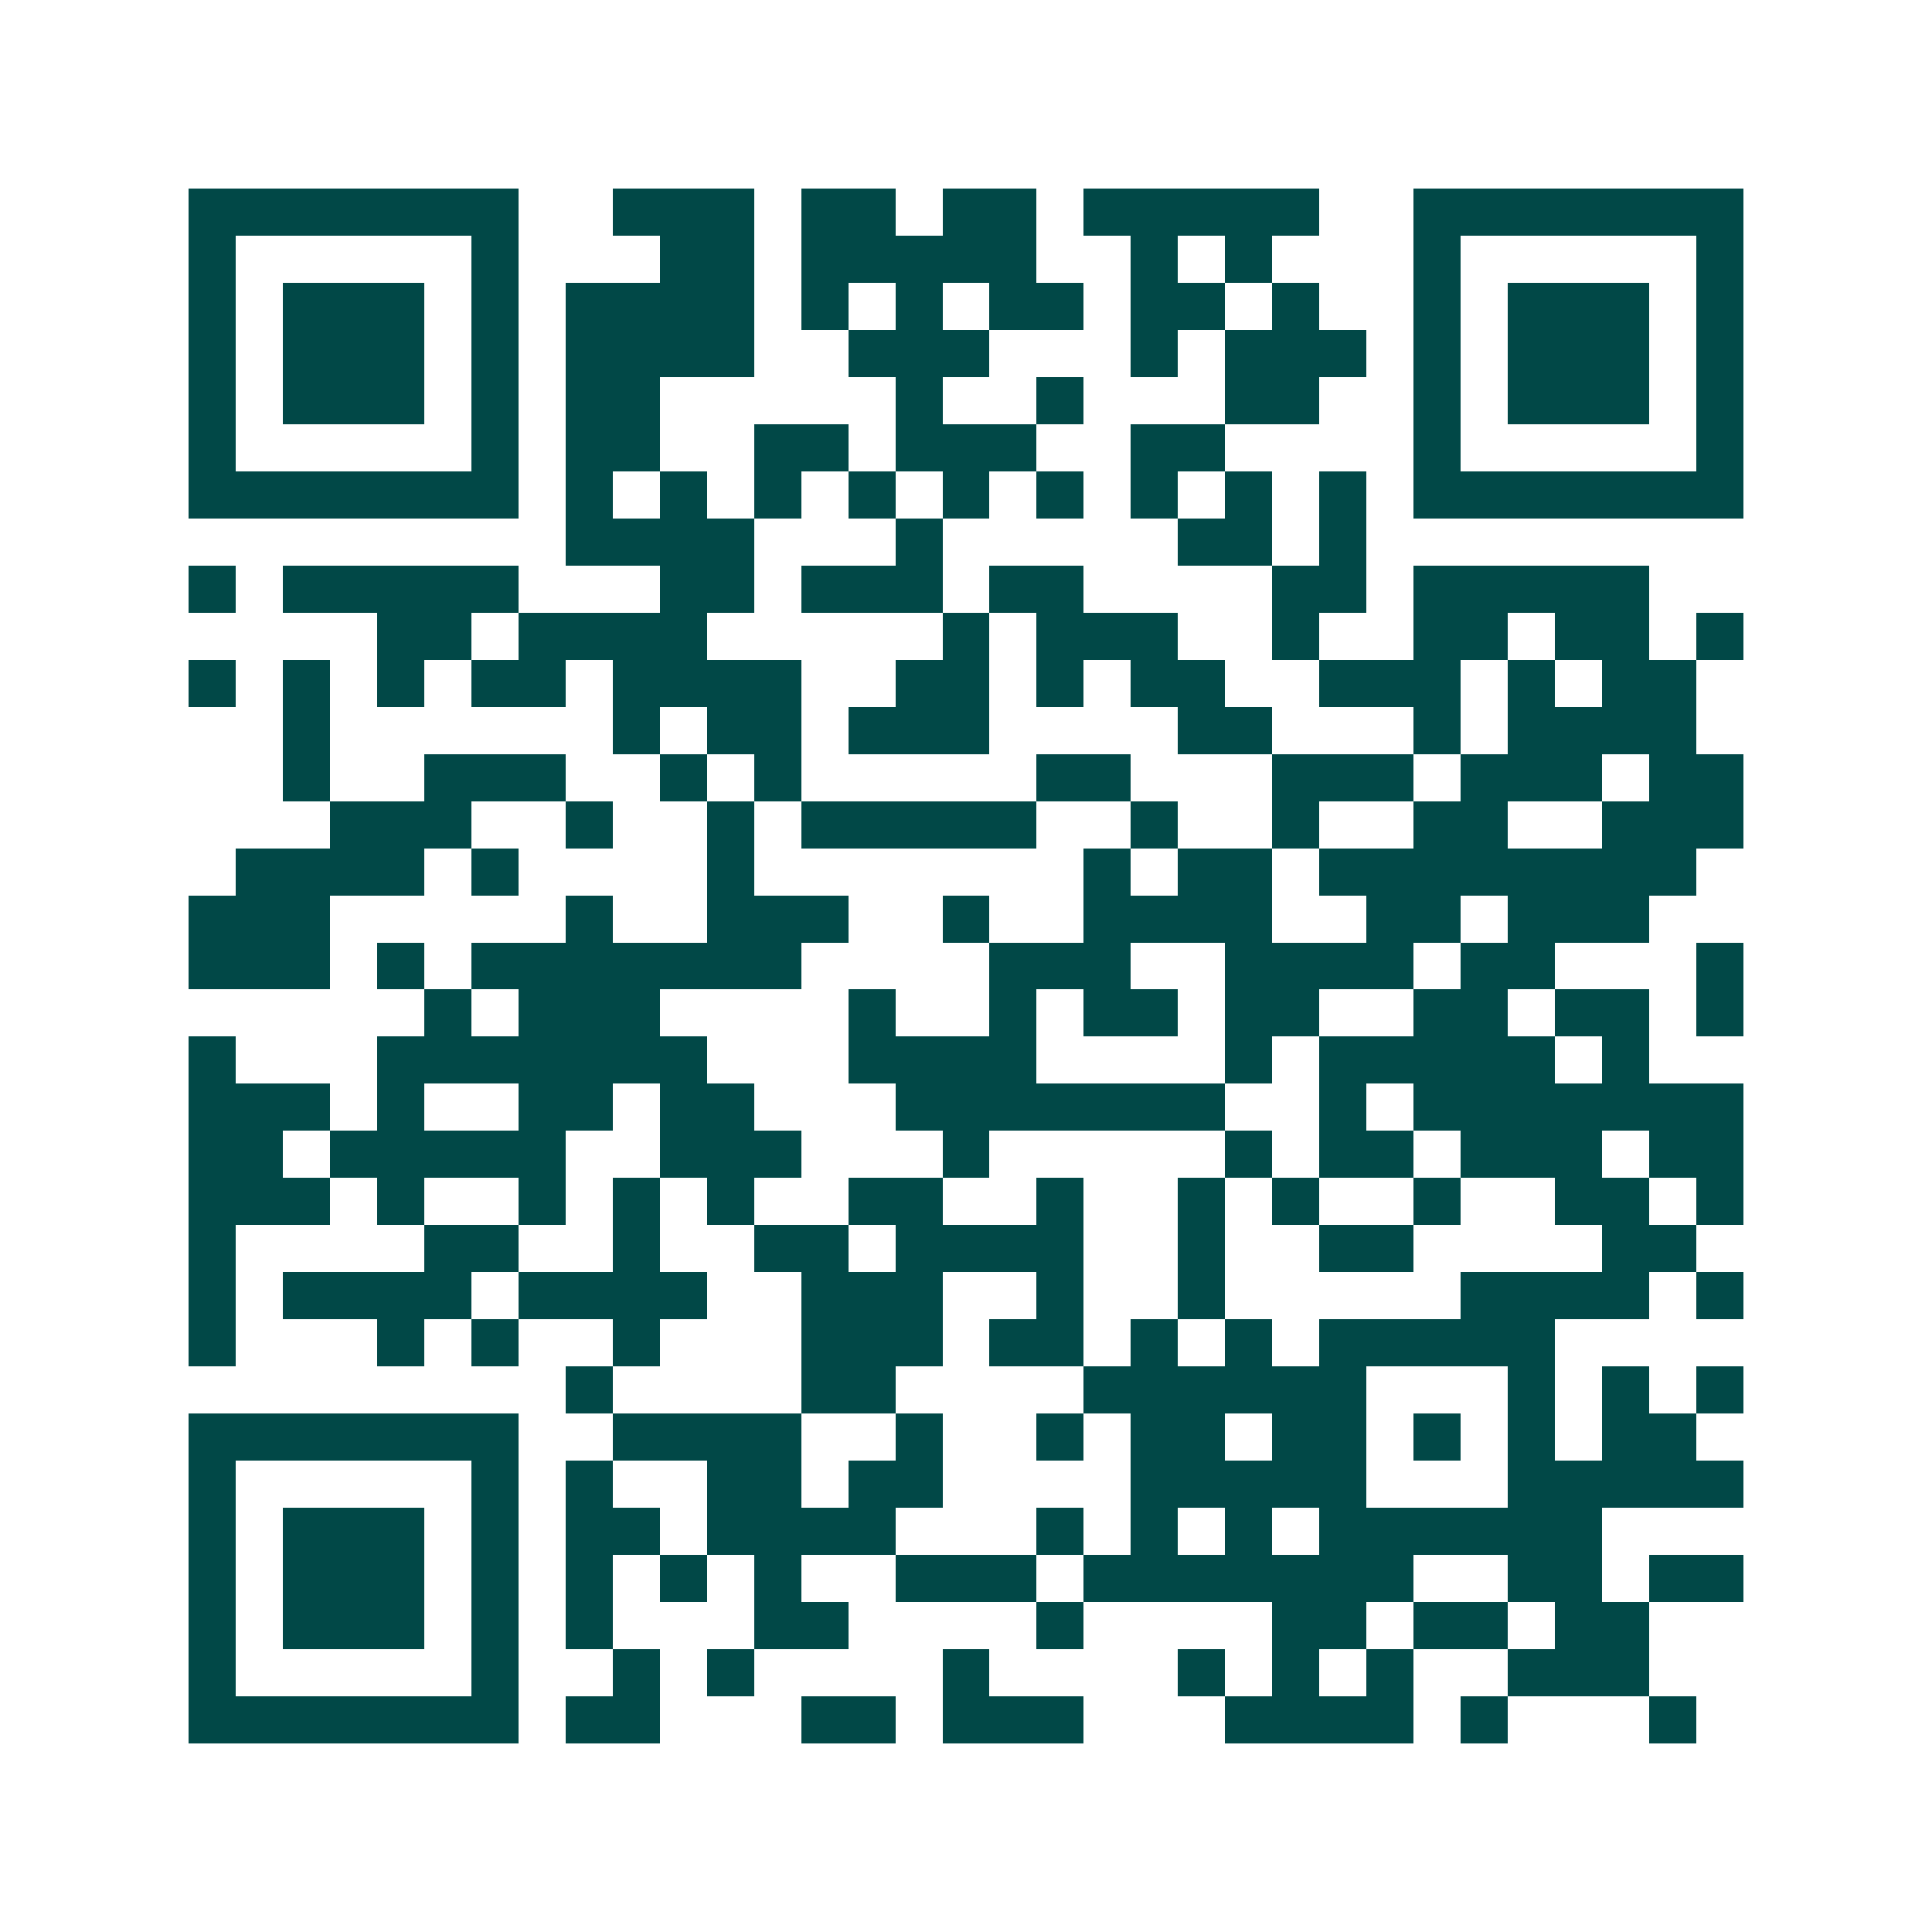 <svg xmlns="http://www.w3.org/2000/svg" width="200" height="200" viewBox="0 0 41 41" shape-rendering="crispEdges"><path fill="#ffffff" d="M0 0h41v41H0z"/><path stroke="#014847" d="M4 4.5h7m2 0h3m1 0h2m1 0h2m1 0h5m2 0h7M4 5.5h1m5 0h1m3 0h2m1 0h5m2 0h1m1 0h1m3 0h1m5 0h1M4 6.5h1m1 0h3m1 0h1m1 0h4m1 0h1m1 0h1m1 0h2m1 0h2m1 0h1m2 0h1m1 0h3m1 0h1M4 7.5h1m1 0h3m1 0h1m1 0h4m2 0h3m3 0h1m1 0h3m1 0h1m1 0h3m1 0h1M4 8.5h1m1 0h3m1 0h1m1 0h2m5 0h1m2 0h1m3 0h2m2 0h1m1 0h3m1 0h1M4 9.5h1m5 0h1m1 0h2m2 0h2m1 0h3m2 0h2m4 0h1m5 0h1M4 10.5h7m1 0h1m1 0h1m1 0h1m1 0h1m1 0h1m1 0h1m1 0h1m1 0h1m1 0h1m1 0h7M12 11.5h4m3 0h1m5 0h2m1 0h1M4 12.5h1m1 0h5m3 0h2m1 0h3m1 0h2m4 0h2m1 0h5M8 13.5h2m1 0h4m5 0h1m1 0h3m2 0h1m2 0h2m1 0h2m1 0h1M4 14.5h1m1 0h1m1 0h1m1 0h2m1 0h4m2 0h2m1 0h1m1 0h2m2 0h3m1 0h1m1 0h2M6 15.5h1m6 0h1m1 0h2m1 0h3m4 0h2m3 0h1m1 0h4M6 16.5h1m2 0h3m2 0h1m1 0h1m5 0h2m3 0h3m1 0h3m1 0h2M7 17.5h3m2 0h1m2 0h1m1 0h5m2 0h1m2 0h1m2 0h2m2 0h3M5 18.5h4m1 0h1m4 0h1m7 0h1m1 0h2m1 0h8M4 19.5h3m5 0h1m2 0h3m2 0h1m2 0h4m2 0h2m1 0h3M4 20.5h3m1 0h1m1 0h7m4 0h3m2 0h4m1 0h2m3 0h1M9 21.5h1m1 0h3m4 0h1m2 0h1m1 0h2m1 0h2m2 0h2m1 0h2m1 0h1M4 22.5h1m3 0h7m3 0h4m4 0h1m1 0h5m1 0h1M4 23.5h3m1 0h1m2 0h2m1 0h2m3 0h7m2 0h1m1 0h7M4 24.5h2m1 0h5m2 0h3m3 0h1m5 0h1m1 0h2m1 0h3m1 0h2M4 25.5h3m1 0h1m2 0h1m1 0h1m1 0h1m2 0h2m2 0h1m2 0h1m1 0h1m2 0h1m2 0h2m1 0h1M4 26.5h1m4 0h2m2 0h1m2 0h2m1 0h4m2 0h1m2 0h2m4 0h2M4 27.5h1m1 0h4m1 0h4m2 0h3m2 0h1m2 0h1m5 0h4m1 0h1M4 28.5h1m3 0h1m1 0h1m2 0h1m3 0h3m1 0h2m1 0h1m1 0h1m1 0h5M12 29.5h1m4 0h2m4 0h6m3 0h1m1 0h1m1 0h1M4 30.5h7m2 0h4m2 0h1m2 0h1m1 0h2m1 0h2m1 0h1m1 0h1m1 0h2M4 31.5h1m5 0h1m1 0h1m2 0h2m1 0h2m4 0h5m3 0h5M4 32.5h1m1 0h3m1 0h1m1 0h2m1 0h4m3 0h1m1 0h1m1 0h1m1 0h6M4 33.5h1m1 0h3m1 0h1m1 0h1m1 0h1m1 0h1m2 0h3m1 0h7m2 0h2m1 0h2M4 34.5h1m1 0h3m1 0h1m1 0h1m3 0h2m4 0h1m4 0h2m1 0h2m1 0h2M4 35.5h1m5 0h1m2 0h1m1 0h1m4 0h1m4 0h1m1 0h1m1 0h1m2 0h3M4 36.5h7m1 0h2m3 0h2m1 0h3m3 0h4m1 0h1m3 0h1"/></svg>
